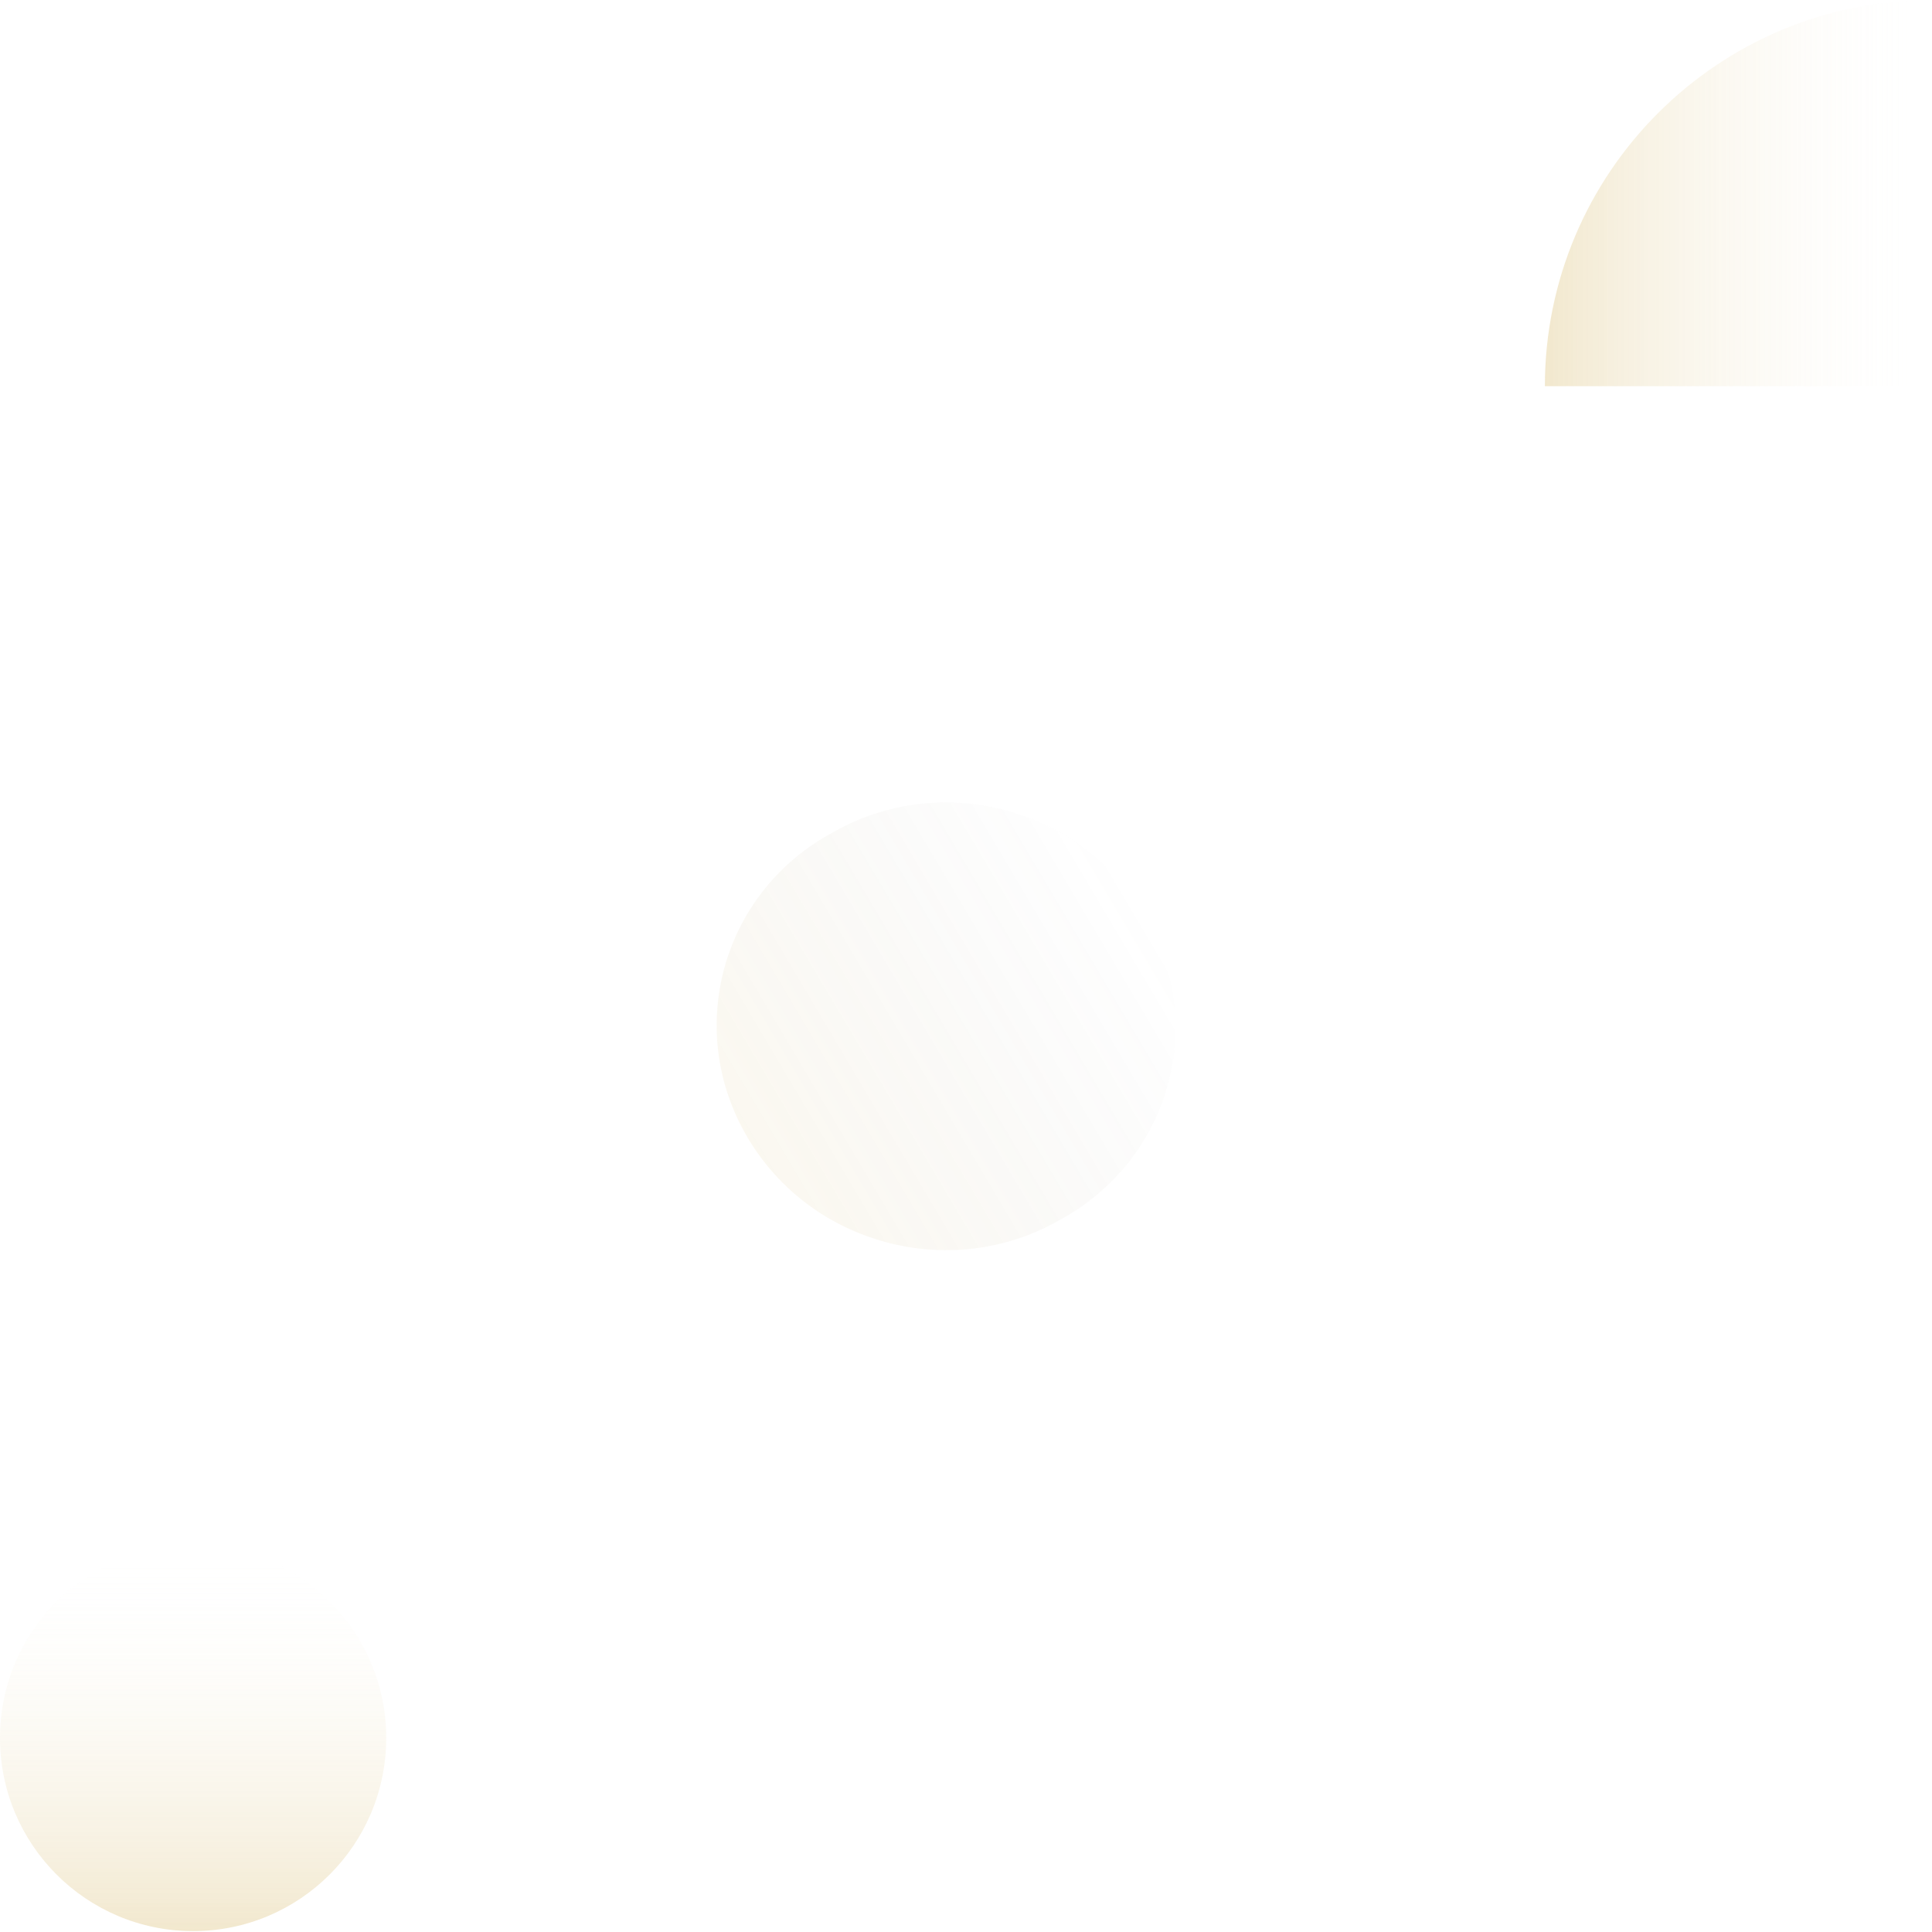 <svg width="717" height="717" viewBox="0 0 717 717" fill="none" opacity="0.3" xmlns="http://www.w3.org/2000/svg">
<path d="M0 645C0 605.42 32.086 573.334 71.667 573.334C111.247 573.334 143.333 605.42 143.333 645C143.333 684.581 111.247 716.667 71.667 716.667C32.086 716.667 0 684.581 0 645Z" fill="url(#paint0_linear_5581_34494)"/>
<path d="M716.667 -0C637.506 -0 573.333 64.172 573.333 143.333L716.667 143.333L716.667 -0Z" fill="url(#paint1_linear_5581_34494)"/>
<g filter="url(#filter0_b_5581_34494)">
<path d="M392.65 453.117C352.526 475.68 300.972 461.871 277.5 422.272V422.272C254.028 382.674 267.526 332.281 307.65 309.718L309.575 308.636C349.698 286.072 401.252 299.882 424.724 339.481V339.481C448.196 379.079 434.698 429.471 394.575 452.035L392.65 453.117Z" fill="url(#paint2_linear_5581_34494)" fill-opacity="0.3"/>
</g>
<defs>
<filter id="filter0_b_5581_34494" x="255.968" y="287.799" width="190.288" height="186.155" filterUnits="userSpaceOnUse" color-interpolation-filters="sRGB">
<feFlood flood-opacity="0" result="BackgroundImageFix"/>
<feGaussianBlur in="BackgroundImage" stdDeviation="5"/>
<feComposite in2="SourceAlpha" operator="in" result="effect1_backgroundBlur_5581_34494"/>
<feBlend mode="normal" in="SourceGraphic" in2="effect1_backgroundBlur_5581_34494" result="shape"/>
</filter>
<linearGradient id="paint0_linear_5581_34494" x1="71.667" y1="716.667" x2="71.667" y2="573.334" gradientUnits="userSpaceOnUse">
<stop stop-color="#D3B25B"/>
<stop offset="1" stop-color="white" stop-opacity="0"/>
</linearGradient>
<linearGradient id="paint1_linear_5581_34494" x1="573.333" y1="71.666" x2="716.667" y2="71.666" gradientUnits="userSpaceOnUse">
<stop stop-color="#D3B25B"/>
<stop offset="1" stop-color="white" stop-opacity="0"/>
</linearGradient>
<linearGradient id="paint2_linear_5581_34494" x1="277.5" y1="422.272" x2="422.761" y2="336.168" gradientUnits="userSpaceOnUse">
<stop stop-color="#D3B25B"/>
<stop offset="1" stop-color="#666666" stop-opacity="0"/>
</linearGradient>
</defs>
</svg>
